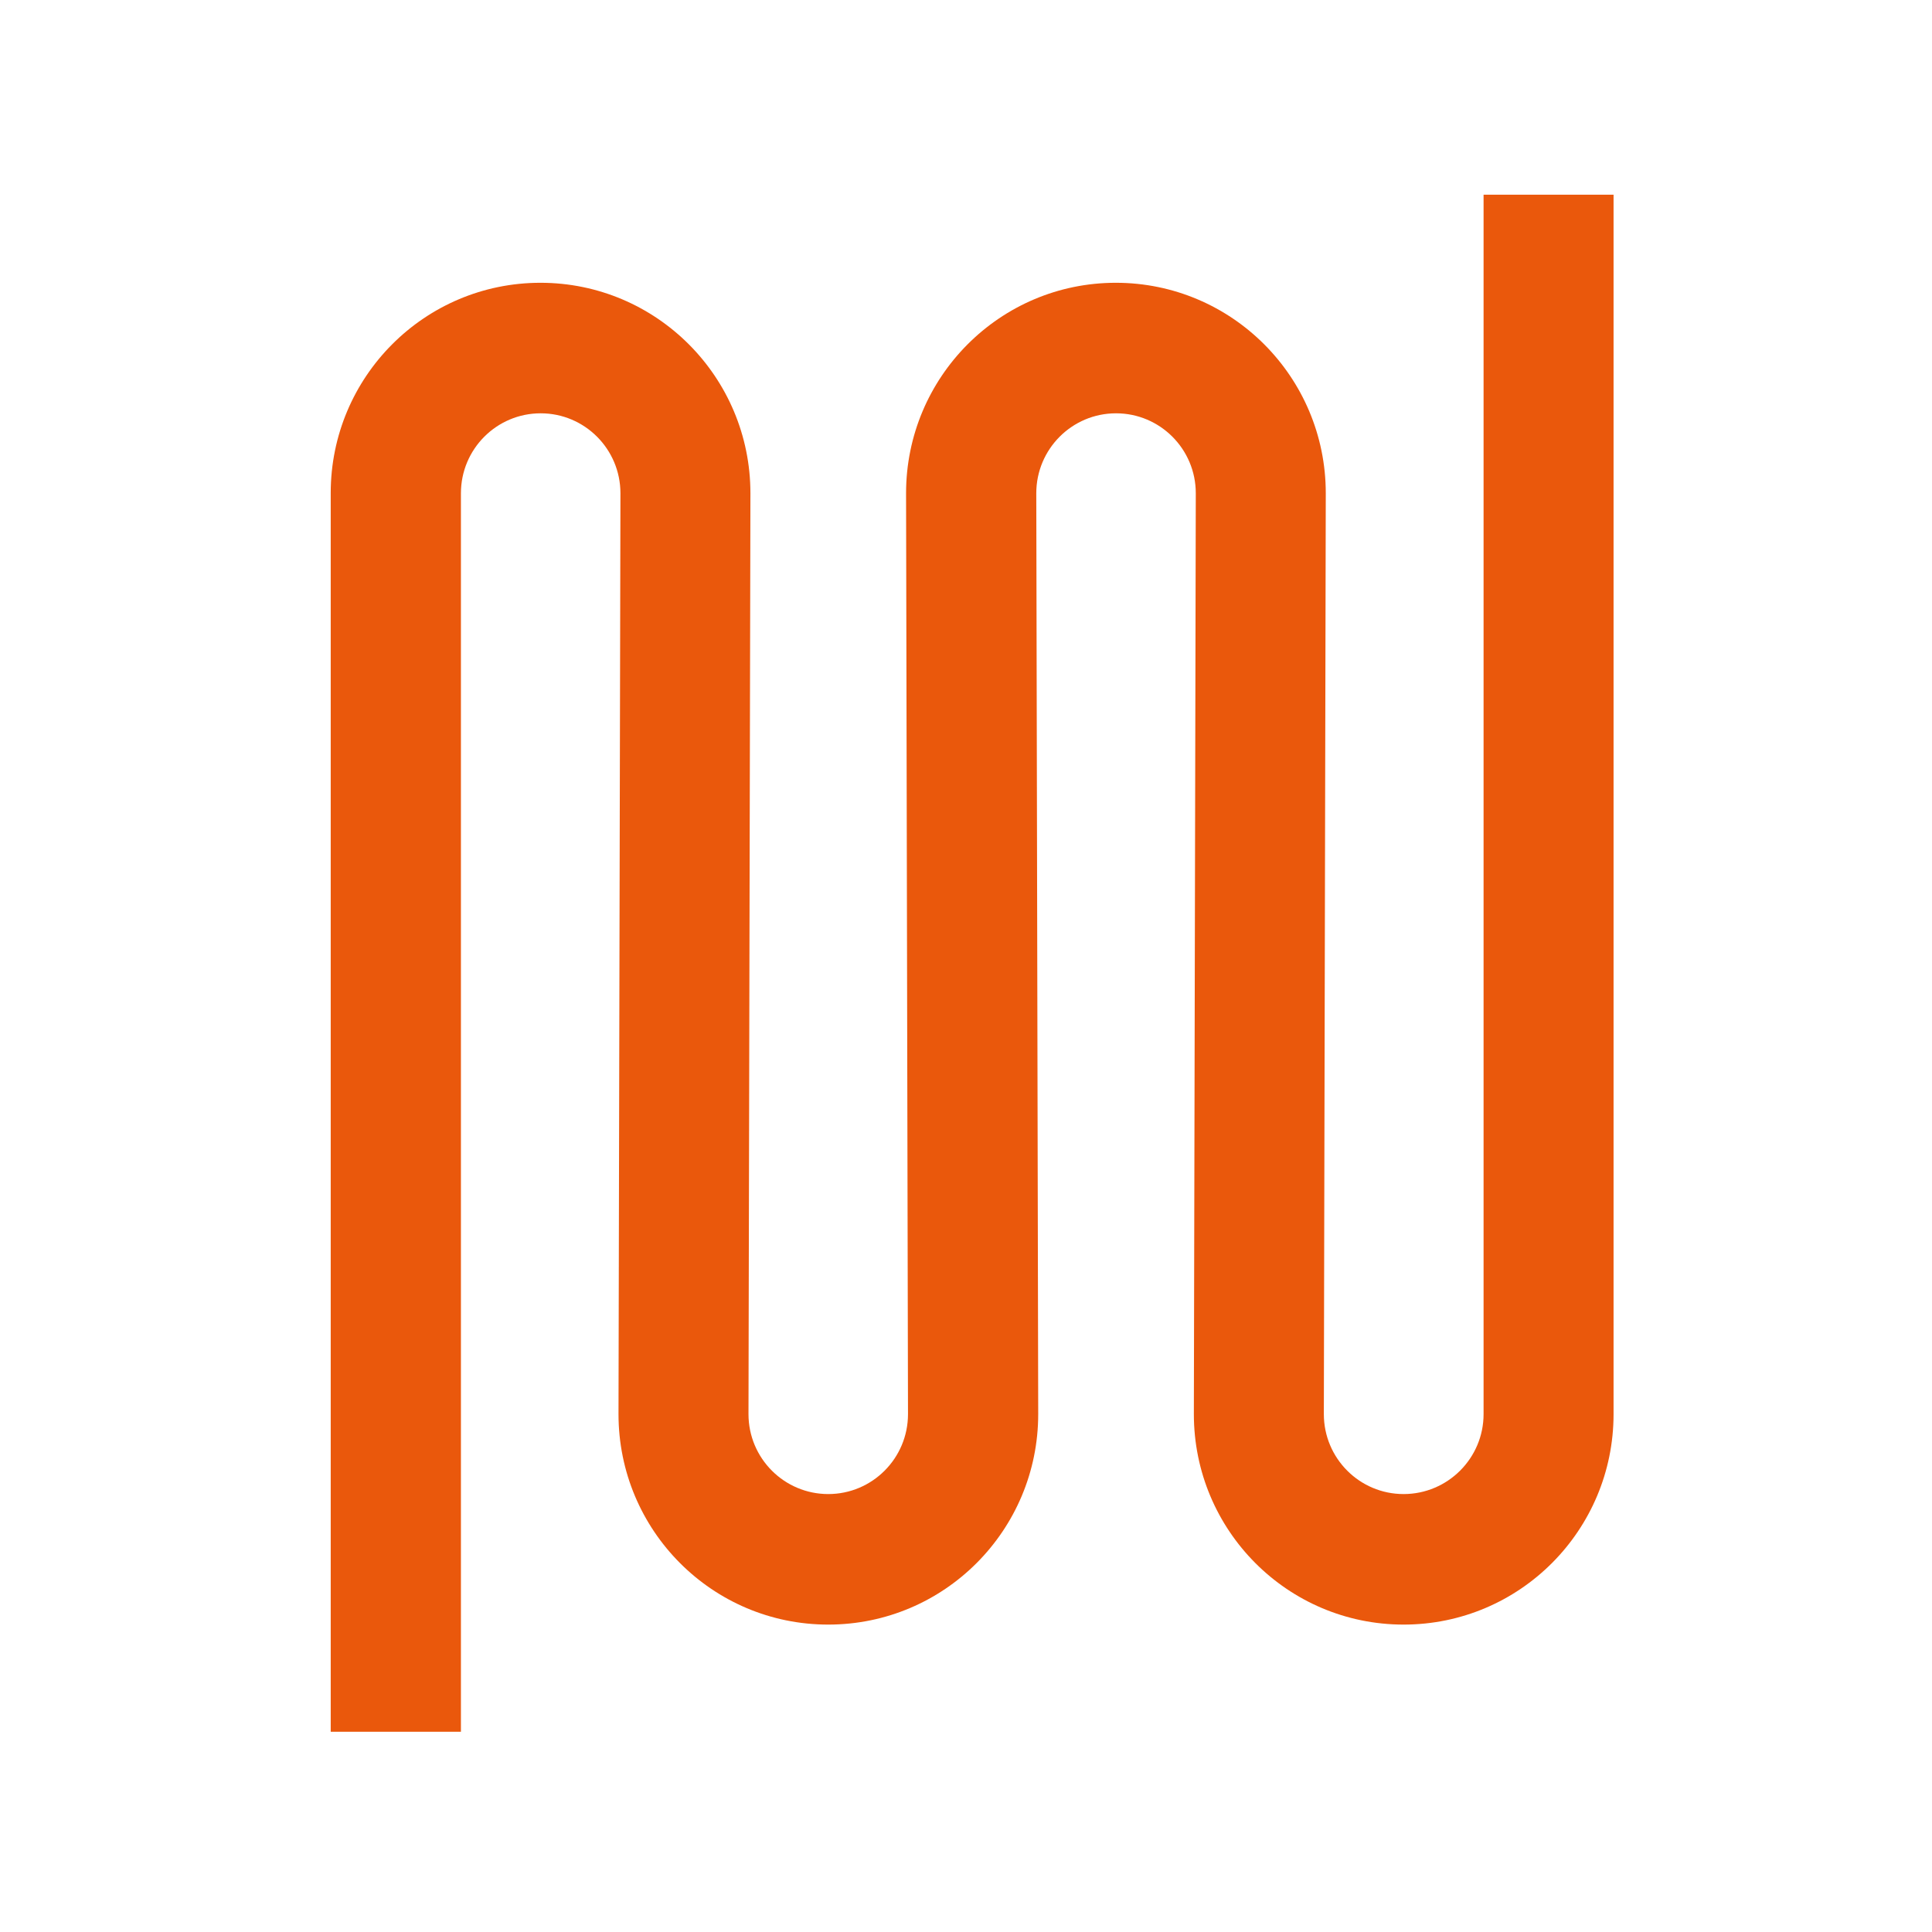 <svg xmlns="http://www.w3.org/2000/svg" xmlns:xlink="http://www.w3.org/1999/xlink" width="500" zoomAndPan="magnify" viewBox="0 0 375 375" height="500" preserveAspectRatio="xMidYMid meet" version="1.2"><defs><clipPath id="a3446f7799"><path d="M 64.191 37.711 L 313.191 37.711 L 313.191 336.211 L 64.191 336.211 Z M 64.191 37.711 "/></clipPath></defs><g id="2f1dbb7e75"><g clip-rule="nonzero" clip-path="url(#a3446f7799)"><path style=" stroke:none;fill-rule:nonzero;fill:#ea580c;fill-opacity:1;" d="M 313.191 37.789 L 313.191 274.477 C 313.191 297.027 294.973 315.332 272.438 315.332 C 249.945 315.332 231.727 297.066 231.727 274.477 L 232.102 95.742 C 232.102 87.172 225.168 80.223 216.621 80.223 C 208.07 80.223 201.141 87.172 201.141 95.742 L 201.516 274.477 C 201.516 297.027 183.297 315.332 160.762 315.332 C 138.27 315.332 120.051 297.066 120.051 274.477 L 120.426 95.742 C 120.426 87.172 113.492 80.223 104.945 80.223 C 96.395 80.223 89.465 87.172 89.465 95.742 L 89.465 336.133 L 64.191 336.133 L 64.191 95.703 C 64.191 73.152 82.41 54.887 104.902 54.887 C 127.395 54.887 145.656 73.152 145.656 95.742 L 145.281 274.477 C 145.281 283.047 152.215 289.996 160.762 289.996 C 169.312 289.996 176.242 283.047 176.242 274.477 L 175.867 95.742 C 175.867 73.191 194.086 54.887 216.578 54.887 C 239.074 54.887 257.332 73.152 257.332 95.742 L 256.957 274.477 C 256.957 283.047 263.891 289.996 272.438 289.996 C 280.988 289.996 287.961 283.047 287.961 274.477 L 287.961 37.789 Z M 313.191 37.789 "/></g><g style="fill:#ea580c;fill-opacity:1;"><g transform="translate(75.312, 264.16)"><path style="stroke:none" d="M 1.703 0.094 C 1.422 0.094 1.18 0 0.984 -0.188 C 0.797 -0.383 0.703 -0.617 0.703 -0.891 C 0.703 -1.172 0.797 -1.406 0.984 -1.594 C 1.18 -1.789 1.422 -1.891 1.703 -1.891 C 1.961 -1.891 2.188 -1.789 2.375 -1.594 C 2.562 -1.406 2.656 -1.172 2.656 -0.891 C 2.656 -0.617 2.562 -0.383 2.375 -0.188 C 2.188 0 1.961 0.094 1.703 0.094 Z M 1.703 0.094 "/></g></g></g></svg>